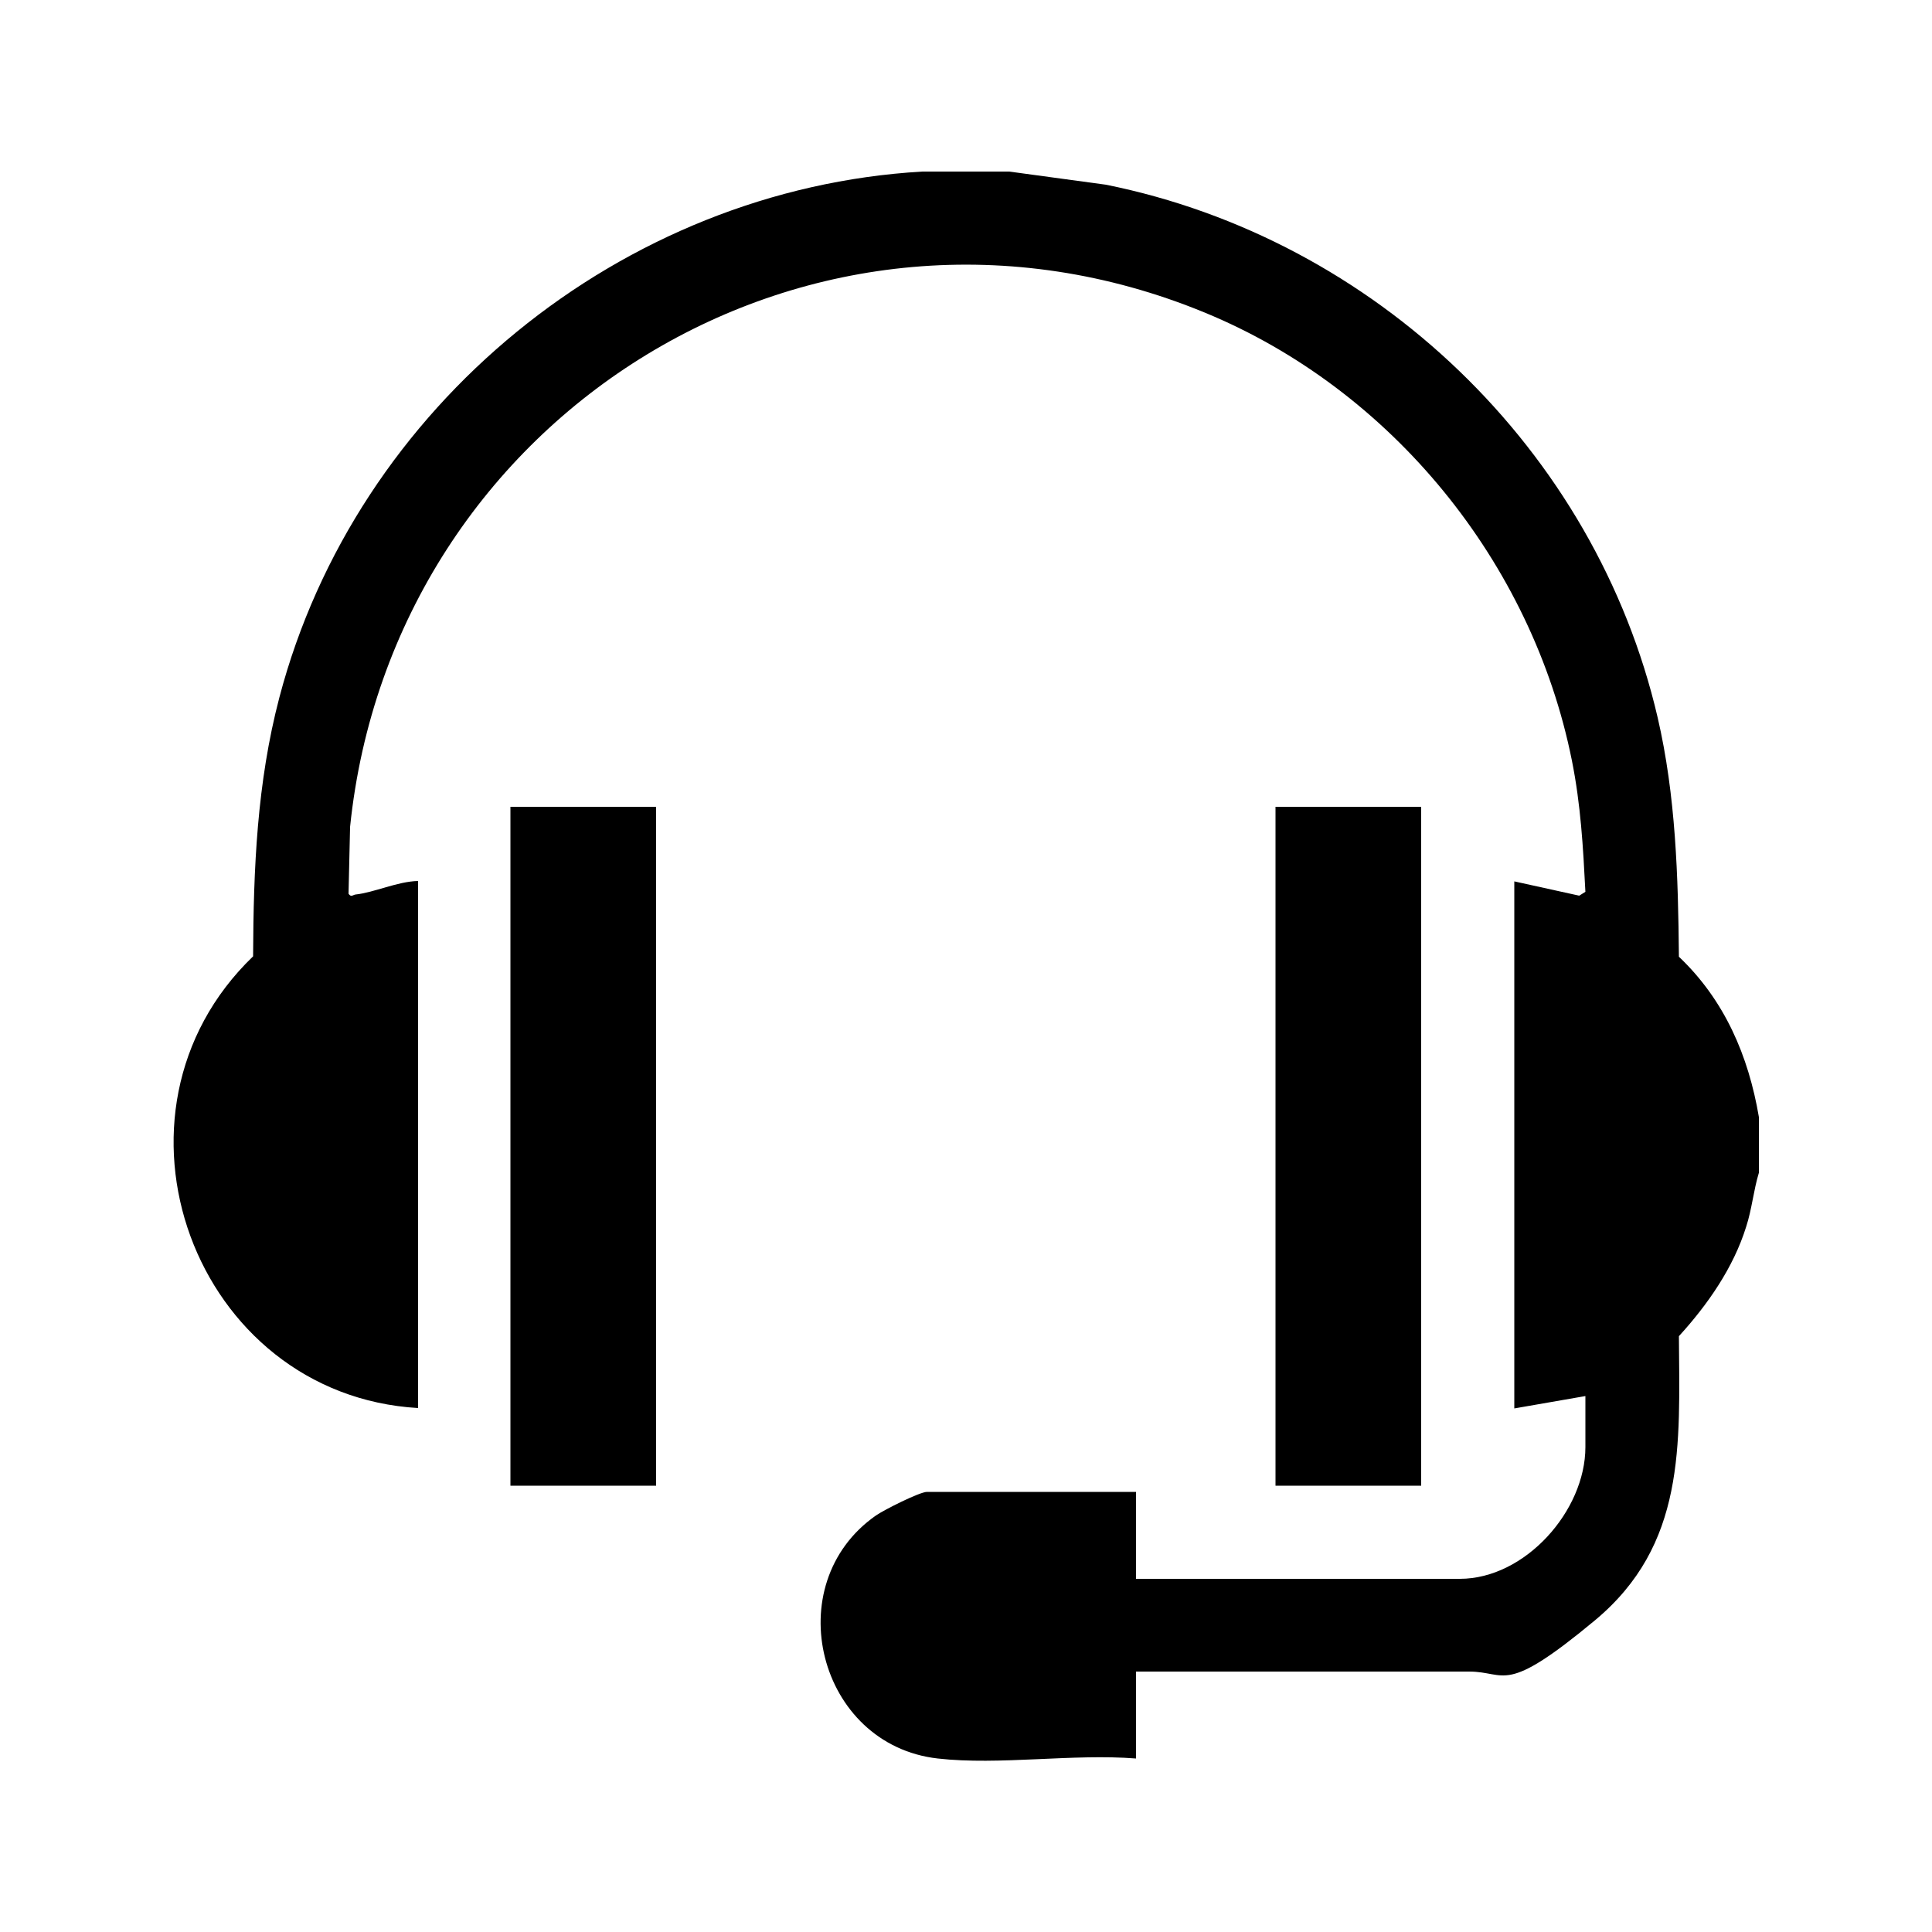 <?xml version="1.0" encoding="UTF-8"?>
<svg id="Camada_1" xmlns="http://www.w3.org/2000/svg" version="1.1" viewBox="0 0 500 500">
  <!-- Generator: Adobe Illustrator 29.0.1, SVG Export Plug-In . SVG Version: 2.1.0 Build 192)  -->
  <path d="M261.2,44.4l25,3.4c69.6,14,126.7,68.6,142.8,137.9,4.7,20.3,5.3,41,5.5,61.9,11.8,11.2,18,25.6,20.7,41.5v14.4c-1.4,4.6-1.8,9.4-3.3,14-3.3,10.6-10,20.2-17.4,28.3.2,28.3,1.8,54-21.8,73.6s-22.7,13.2-32.5,13.2h-86.2v22.5c-16.3-1.3-35.4,1.8-51.3,0-31-3.5-41.5-45.1-16-62.9,2-1.4,11.3-6.1,13.2-6.1h54.1v22.5h83.8c16.9,0,32.5-17.6,32.5-34.1v-13.2l-18.4,3.2v-136.4l16.8,3.7,1.6-1c-.6-11.7-1.2-22.5-3.5-34-10.3-51.3-46.7-96-95-115.9-101-41.6-210.2,26.1-221.2,133.1l-.4,17.3c.7,1,1.1.3,1.8.2,4.8-.5,10.9-3.4,16.2-3.5v136.4c-58-3.4-84.9-76.3-42.7-116.9.1-22.8,1-44.9,6.8-67C92.1,105.1,160.9,48.9,238.7,44.4h22.4Z"/>
  <rect x="132.1" y="208.8" width="37.7" height="175.7"/>
  <rect x="330.1" y="208.8" width="37.7" height="175.7"/>
</svg>